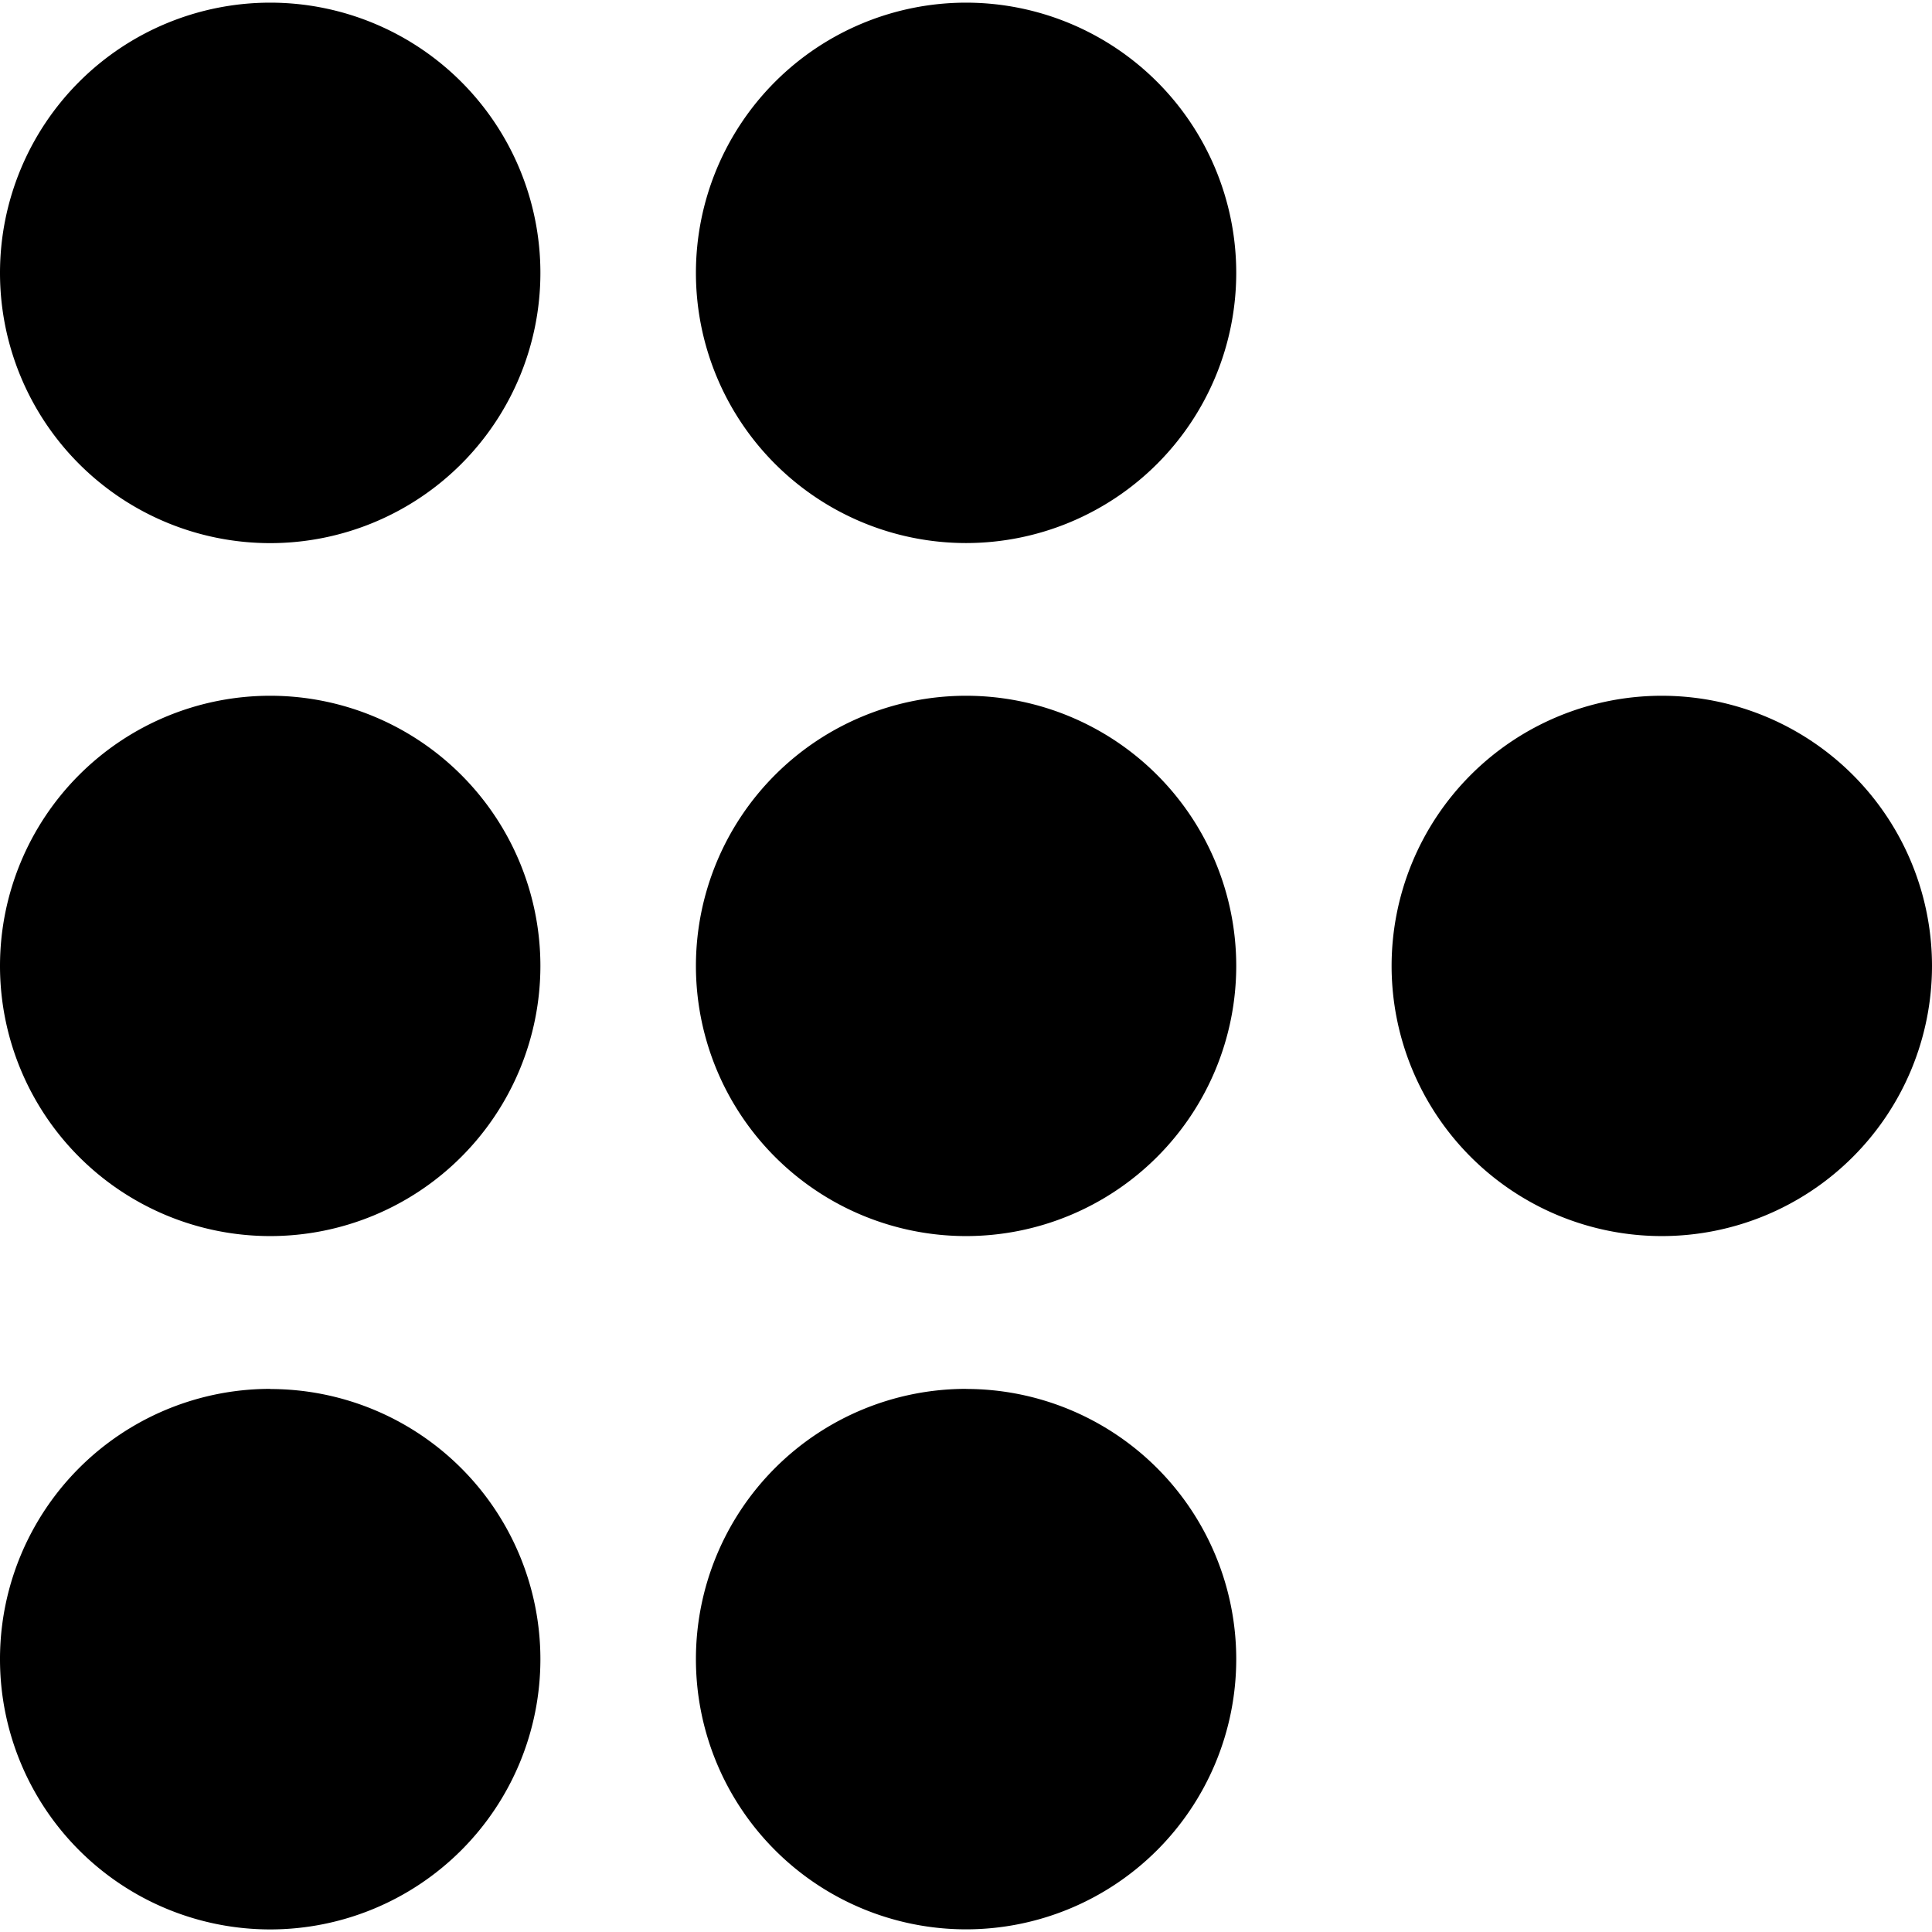 <svg xmlns="http://www.w3.org/2000/svg" width="1em" height="1em" viewBox="0 0 24 24"><path fill="currentColor" d="M3.357.033A3.357 3.357 0 0 0 0 3.39a3.357 3.357 0 0 0 3.357 3.357A3.357 3.357 0 0 0 6.713 3.39A3.357 3.357 0 0 0 3.357.033m8.643 0A3.357 3.357 0 0 0 8.645 3.39A3.357 3.357 0 0 0 12 6.746a3.357 3.357 0 0 0 3.357-3.357A3.357 3.357 0 0 0 12 .033m-8.643 8.61A3.357 3.357 0 0 0 0 12a3.357 3.357 0 0 0 3.357 3.355A3.357 3.357 0 0 0 6.713 12a3.357 3.357 0 0 0-3.356-3.357m8.643 0A3.357 3.357 0 0 0 8.645 12A3.357 3.357 0 0 0 12 15.355A3.357 3.357 0 0 0 15.357 12A3.357 3.357 0 0 0 12 8.643m8.643 0A3.357 3.357 0 0 0 17.287 12a3.357 3.357 0 0 0 3.356 3.355A3.357 3.357 0 0 0 24 12a3.357 3.357 0 0 0-3.357-3.357m-17.286 8.61A3.357 3.357 0 0 0 0 20.612a3.357 3.357 0 0 0 3.357 3.356a3.357 3.357 0 0 0 3.356-3.356a3.357 3.357 0 0 0-3.356-3.357Zm8.643 0a3.357 3.357 0 0 0-3.355 3.358A3.357 3.357 0 0 0 12 23.967a3.357 3.357 0 0 0 3.357-3.356A3.357 3.357 0 0 0 12 17.254z"/></svg>